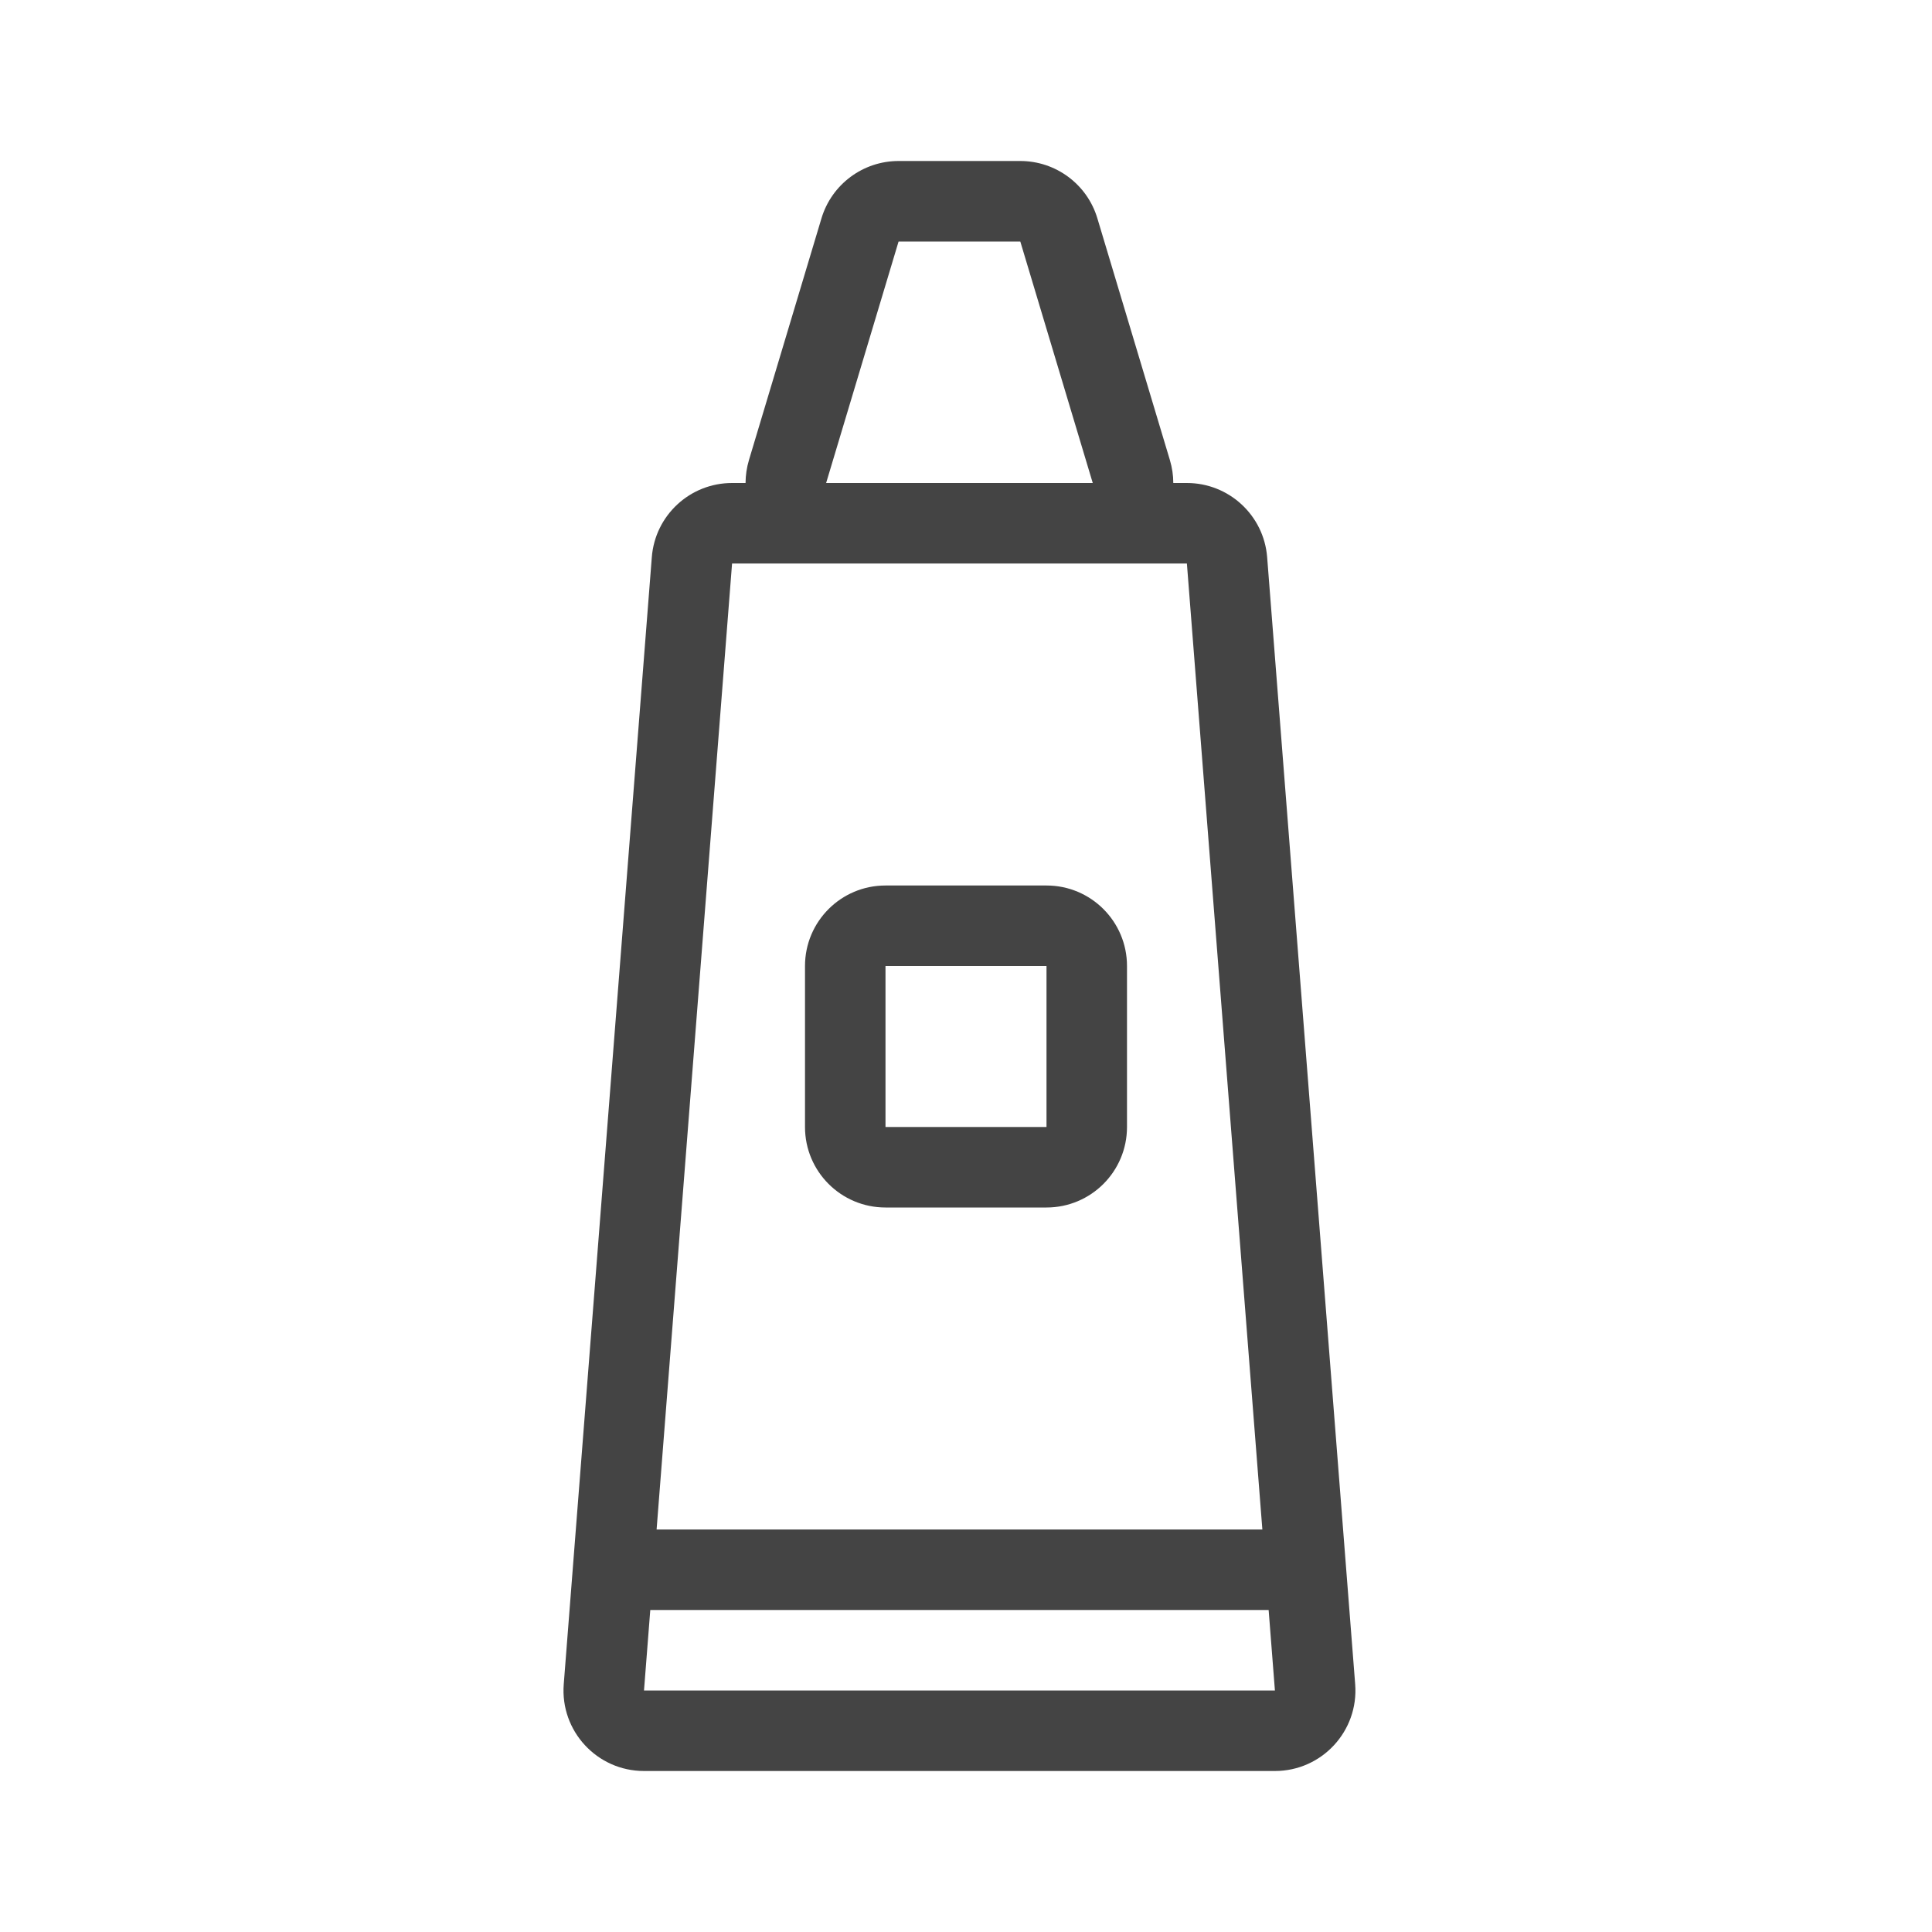<svg width="48" height="48" viewBox="0 0 48 48" fill="none" xmlns="http://www.w3.org/2000/svg">
<path fill-rule="evenodd" clip-rule="evenodd" d="M18.609 11.425C18.551 11.618 18.524 11.811 18.523 12H18.188C17.143 12 16.275 12.803 16.194 13.844L14.006 41.844C13.915 43.007 14.834 44 16 44H31.675C32.841 44 33.76 43.007 33.669 41.844L31.482 13.844C31.401 12.803 30.532 12 29.488 12H29.15C29.15 11.811 29.122 11.618 29.064 11.425L27.264 5.425C27.011 4.579 26.232 4 25.349 4H22.325C21.442 4 20.663 4.579 20.409 5.425L18.609 11.425ZM25.349 6H22.325L20.525 12H27.149L25.349 6ZM16.313 38L18.188 14H29.488L31.363 38H16.313ZM16.156 40L16 42H31.675L31.519 40H16.156Z" fill="#444444"/>
<path fill-rule="evenodd" clip-rule="evenodd" d="M26 24H22V28H26V24ZM22 22C20.895 22 20 22.895 20 24V28C20 29.105 20.895 30 22 30H26C27.105 30 28 29.105 28 28V24C28 22.895 27.105 22 26 22H22Z" fill="#444444"/>
</svg>
